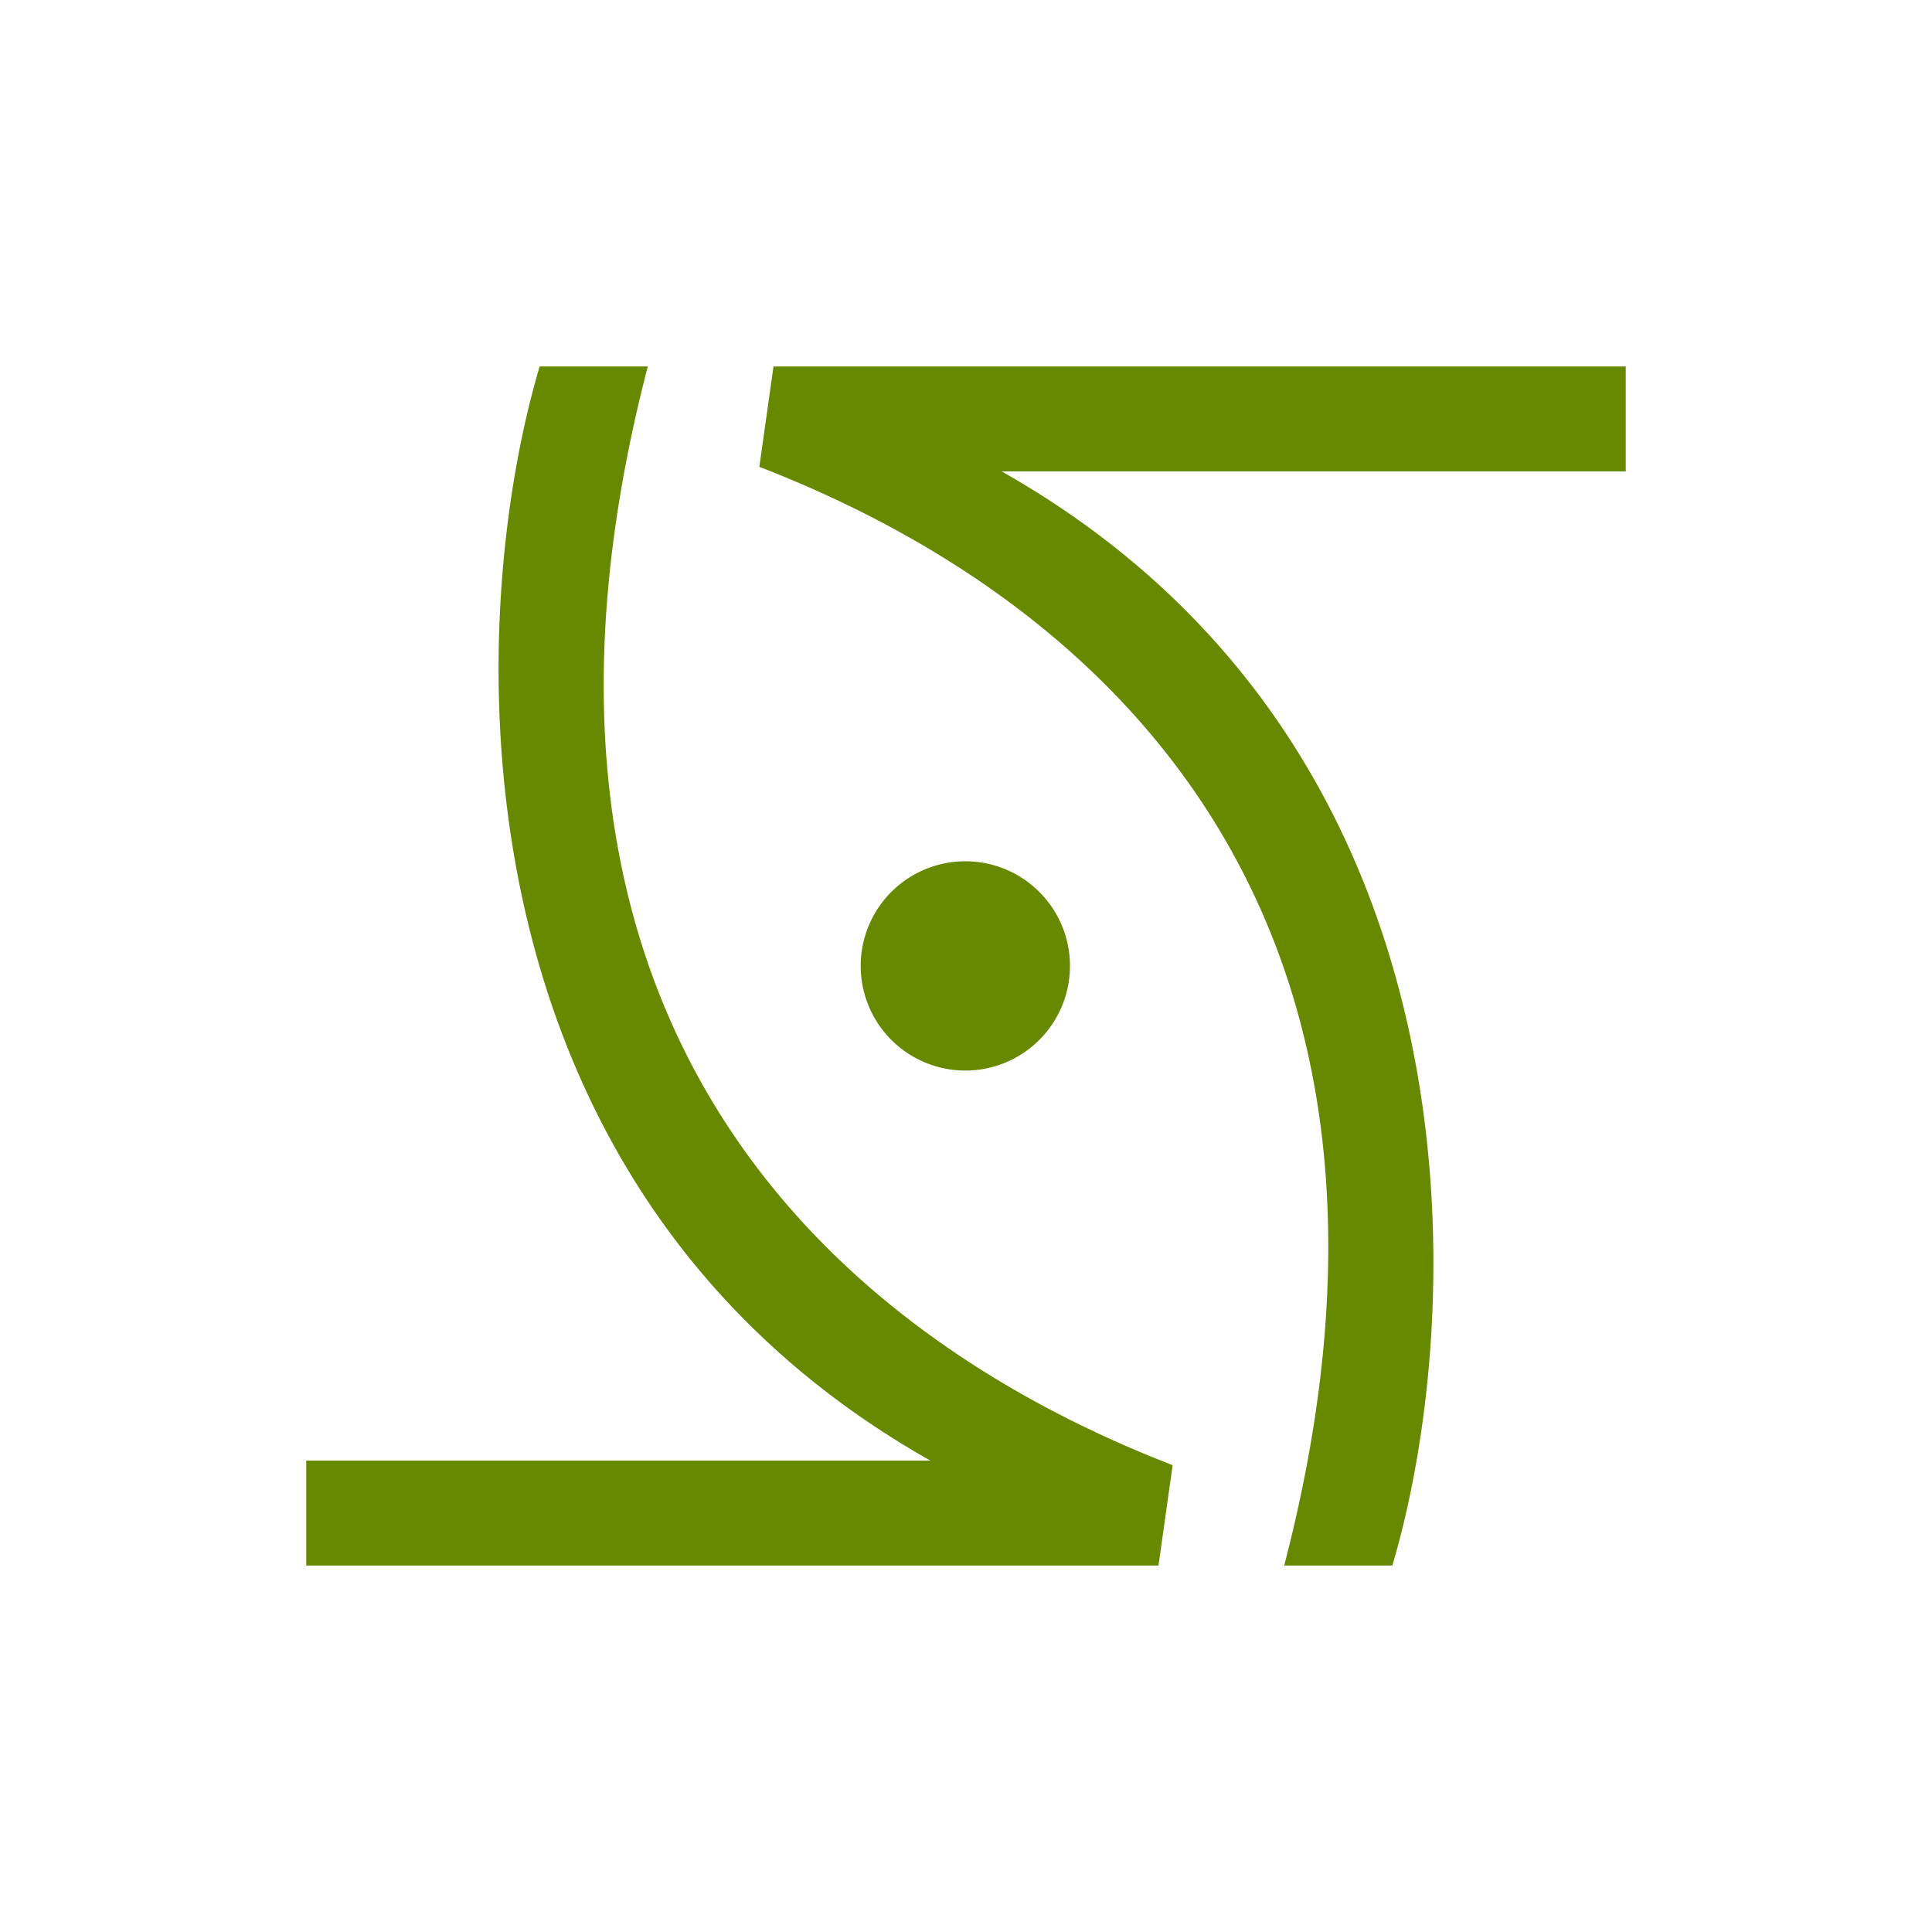<?xml version="1.0" encoding="UTF-8" standalone="no"?>
<!-- Created with Inkscape (http://www.inkscape.org/) -->

<svg
   xmlns:dc="http://purl.org/dc/elements/1.1/"
   xmlns:cc="http://creativecommons.org/ns#"
   xmlns:rdf="http://www.w3.org/1999/02/22-rdf-syntax-ns#"
   xmlns:svg="http://www.w3.org/2000/svg"
   xmlns="http://www.w3.org/2000/svg"
   xmlns:sodipodi="http://sodipodi.sourceforge.net/DTD/sodipodi-0.dtd"
   xmlns:inkscape="http://www.inkscape.org/namespaces/inkscape"
   width="79.375mm"
   height="79.375mm"
   viewBox="0 0 79.375 79.375"
   version="1.1"
   id="svg24070"
   inkscape:version="0.92.2 (5c3e80d, 2017-08-06)"
   sodipodi:docname="Cannus.svg"
   inkscape:export-filename="C:\Users\irock\Desktop\Stuff\Images\Homestuck\ezodiac\04 Lime\Prospit\Cannus.png"
   inkscape:export-xdpi="320"
   inkscape:export-ydpi="320">
  <title
     id="title24632">Cannus</title>
  <defs
     id="defs24064" />
  <sodipodi:namedview
     id="base"
     pagecolor="#ffffff"
     bordercolor="#666666"
     borderopacity="1.0"
     inkscape:pageopacity="0.0"
     inkscape:pageshadow="2"
     inkscape:zoom="1.4"
     inkscape:cx="12.826372"
     inkscape:cy="169.54372"
     inkscape:document-units="mm"
     inkscape:current-layer="layer1"
     showgrid="false" />
  <g
     inkscape:label="Layer 1"
     inkscape:groupmode="layer"
     id="layer1"
     transform="translate(28.537,-89.302)">
    <path
       style="fill:#678900;fill-opacity:1;stroke:none;stroke-width:4.436;stroke-linecap:butt;stroke-miterlimit:4;stroke-dasharray:none;stroke-opacity:0.593"
       d="m -6.366,104.357 c -3.133,10.56 -3.908,33.668 16.053,44.953 H -15.955 v 4.312 h 35.013 l 0.582,-4.125 C 4.812,143.763 -8.735,130.509 -1.922,104.357 Z m 9.608,0 -0.582,4.125 c 14.828,5.734 28.375,18.987 21.563,45.14 h 4.443 c 3.133,-10.56 3.908,-33.668 -16.052,-44.953 h 25.642 v -4.312 z m 7.881,20.33 a 4.299,4.299 0 0 0 -4.299,4.299 4.299,4.299 0 0 0 4.299,4.299 4.299,4.299 0 0 0 4.299,-4.299 4.299,4.299 0 0 0 -4.299,-4.299 z"
       id="path24626"
       inkscape:connector-curvature="0" />
  </g>
</svg>
